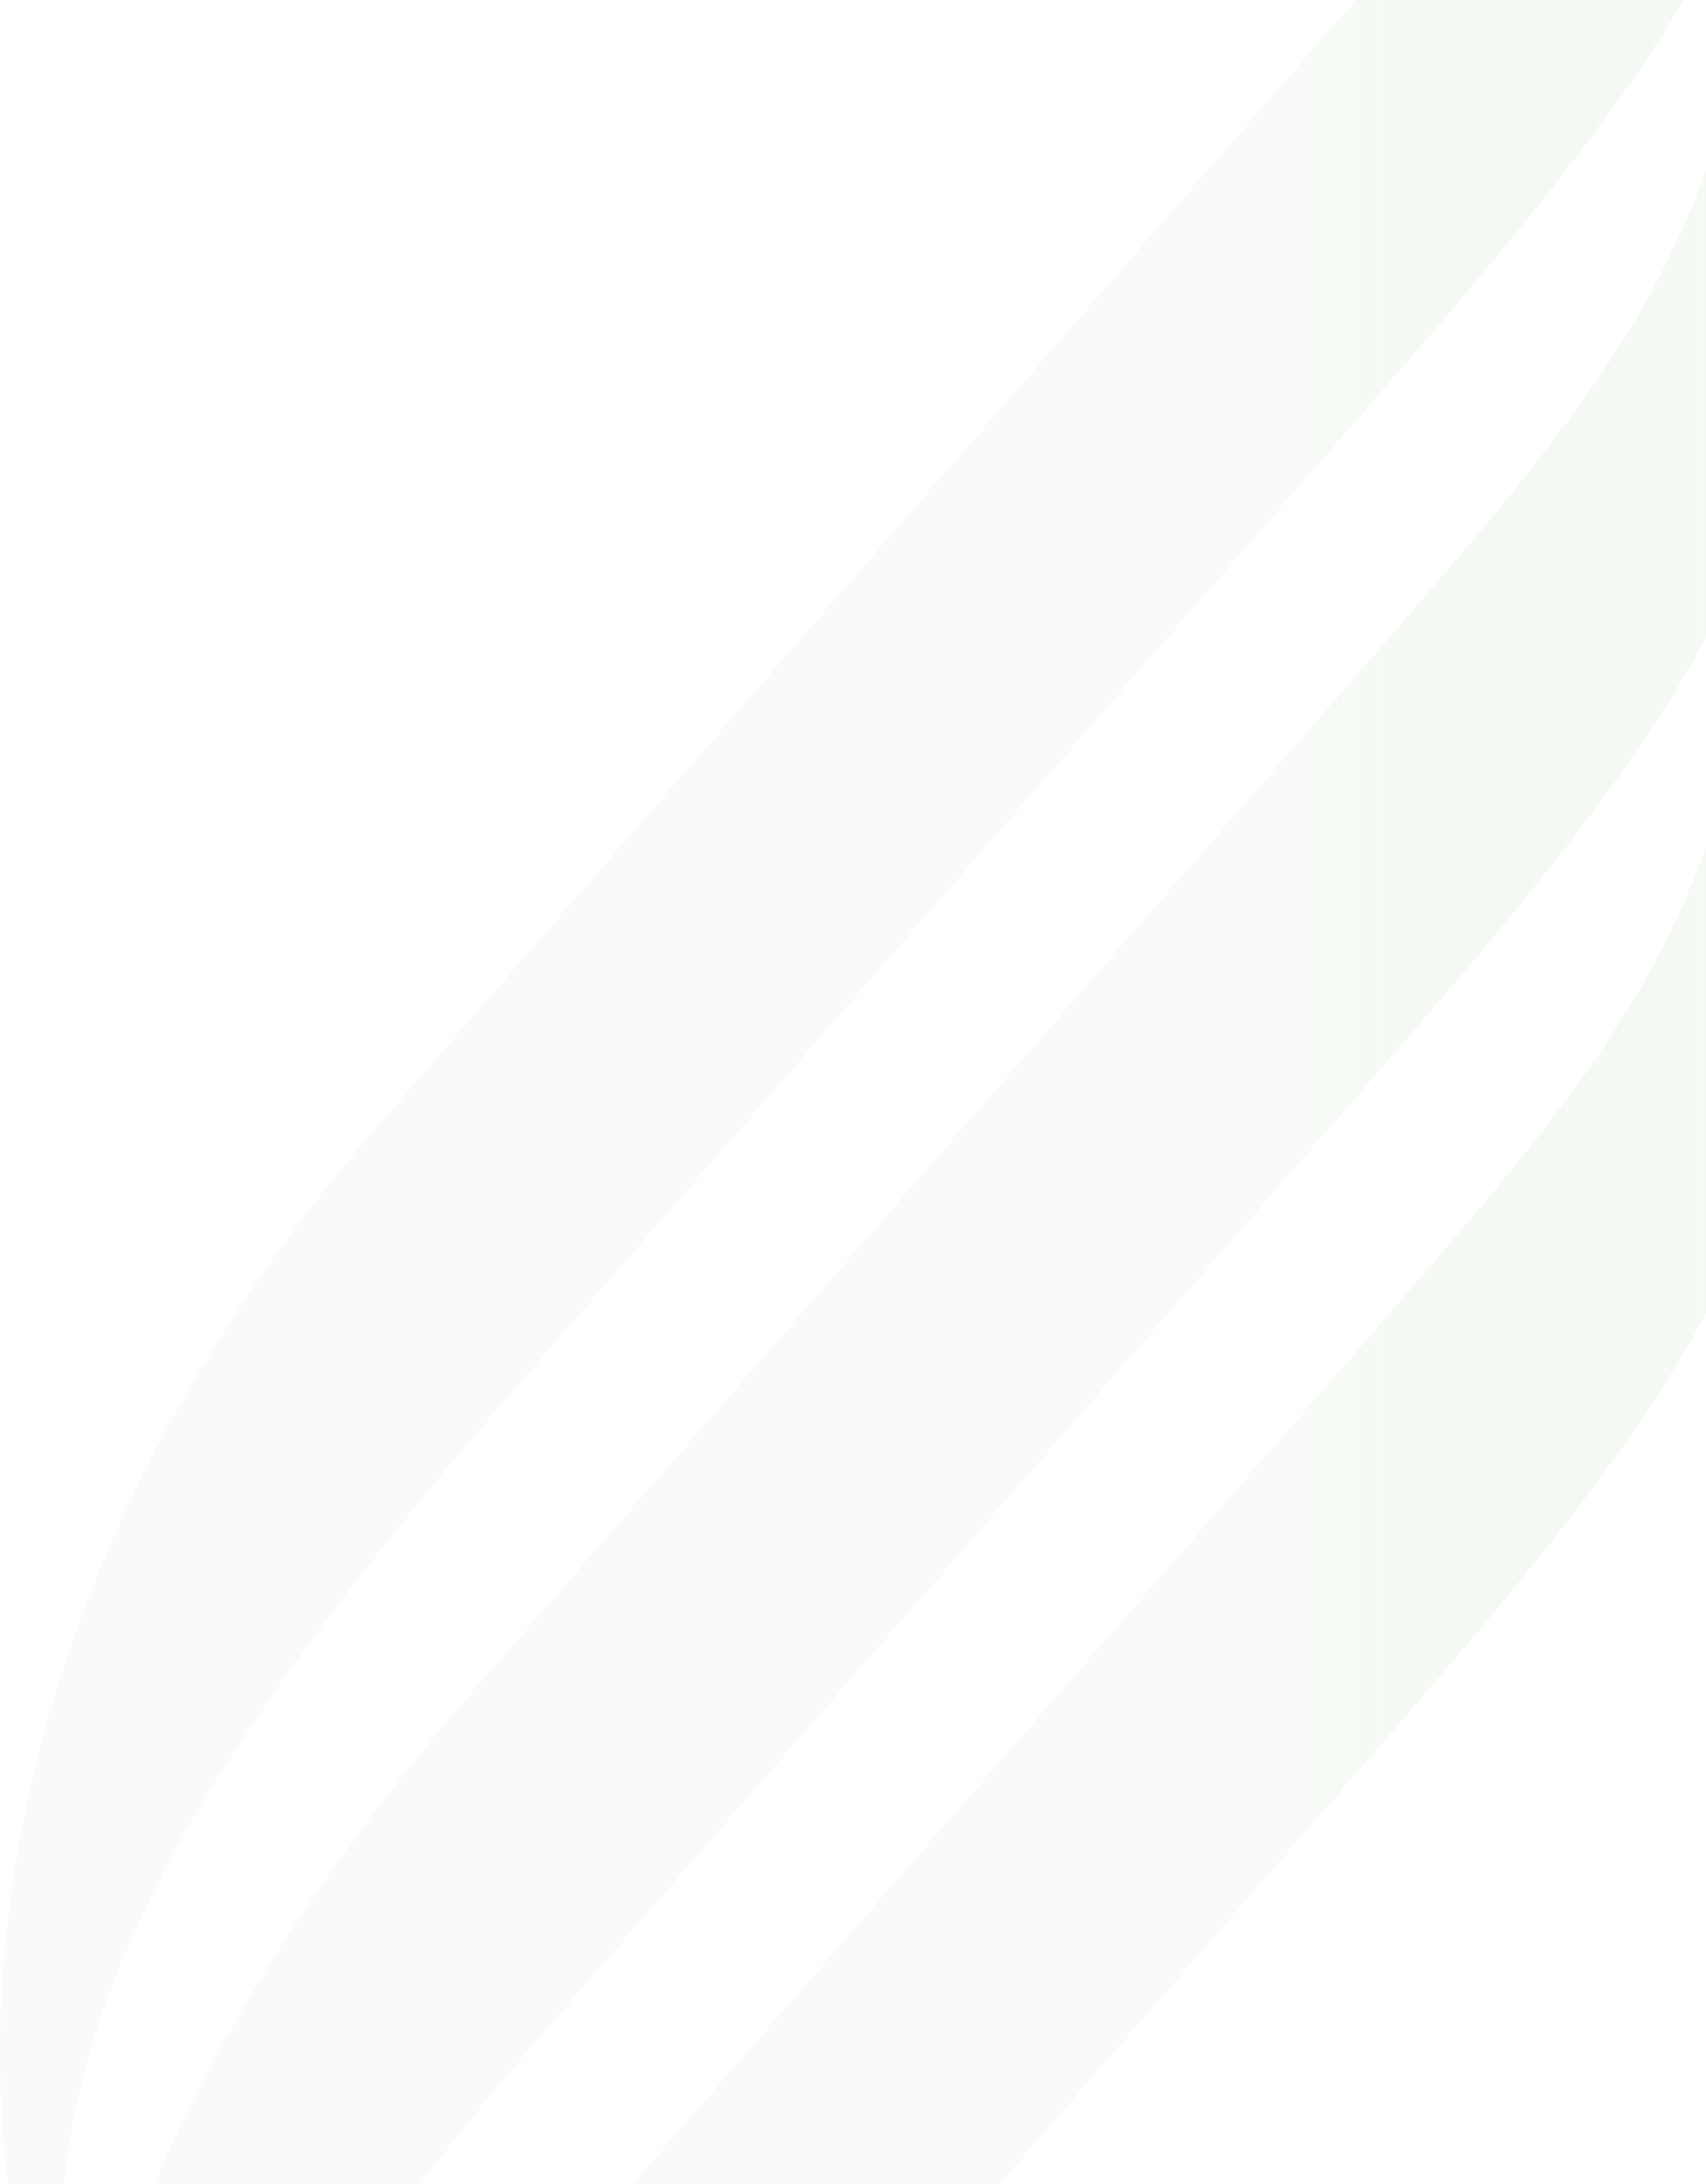 <svg width="600" height="768" viewBox="0 0 600 768" fill="none" xmlns="http://www.w3.org/2000/svg">
<path fill-rule="evenodd" clip-rule="evenodd" d="M133.315 395.429C1.58 547.028 -16.791 707.416 11.341 812.025C13.722 820.906 20.414 821.499 20.335 812.177C19.674 724.281 41.656 648.763 181.049 488.329L481.565 142.598C561.545 50.535 628.709 -28.785 628.709 -115.51V-250.807C628.709 -259.049 620.509 -259.08 619.027 -250.807C599.267 -140.404 560.897 -96.836 481.764 -5.777L133.328 395.414L133.315 395.429ZM629 -14.14C629 -22.352 620.8 -22.398 619.318 -14.14C599.558 96.278 561.281 140.514 482.161 231.604L166.526 594.489C13.365 770.768 -13.141 941.36 64.762 1051C69.96 1058.32 75.542 1053.92 72.169 1045.1C20.652 910.992 144.16 768.791 202.965 701.12L481.856 380.177C561.836 288.129 629 208.809 629 122.069V-14.14ZM175.189 822.366C22.015 998.645 92.445 1168.89 181.803 1215.77C189.633 1219.88 192.754 1212.56 186.749 1206.6C115.115 1135.14 136.859 1014.99 226.958 911.311L481.539 618.318C561.519 526.27 628.669 446.966 628.669 360.225V224.944C628.669 216.732 620.469 216.686 619.014 224.944C599.241 335.331 560.95 378.717 481.817 469.776L175.189 822.366Z" fill="url(#paint0_linear_414_1749)" fill-opacity="0.6"/>
<defs>
<linearGradient id="paint0_linear_414_1749" x1="629" y1="479.983" x2="459.5" y2="479.983" gradientUnits="userSpaceOnUse">
<stop stop-color="#B3D6A8" stop-opacity="0.17"/>
<stop offset="0.745" stop-color="#5C9C49" stop-opacity="0.1"/>
<stop offset="1" stop-color="#9AC98C" stop-opacity="0.12"/>
</linearGradient>
</defs>
</svg>
